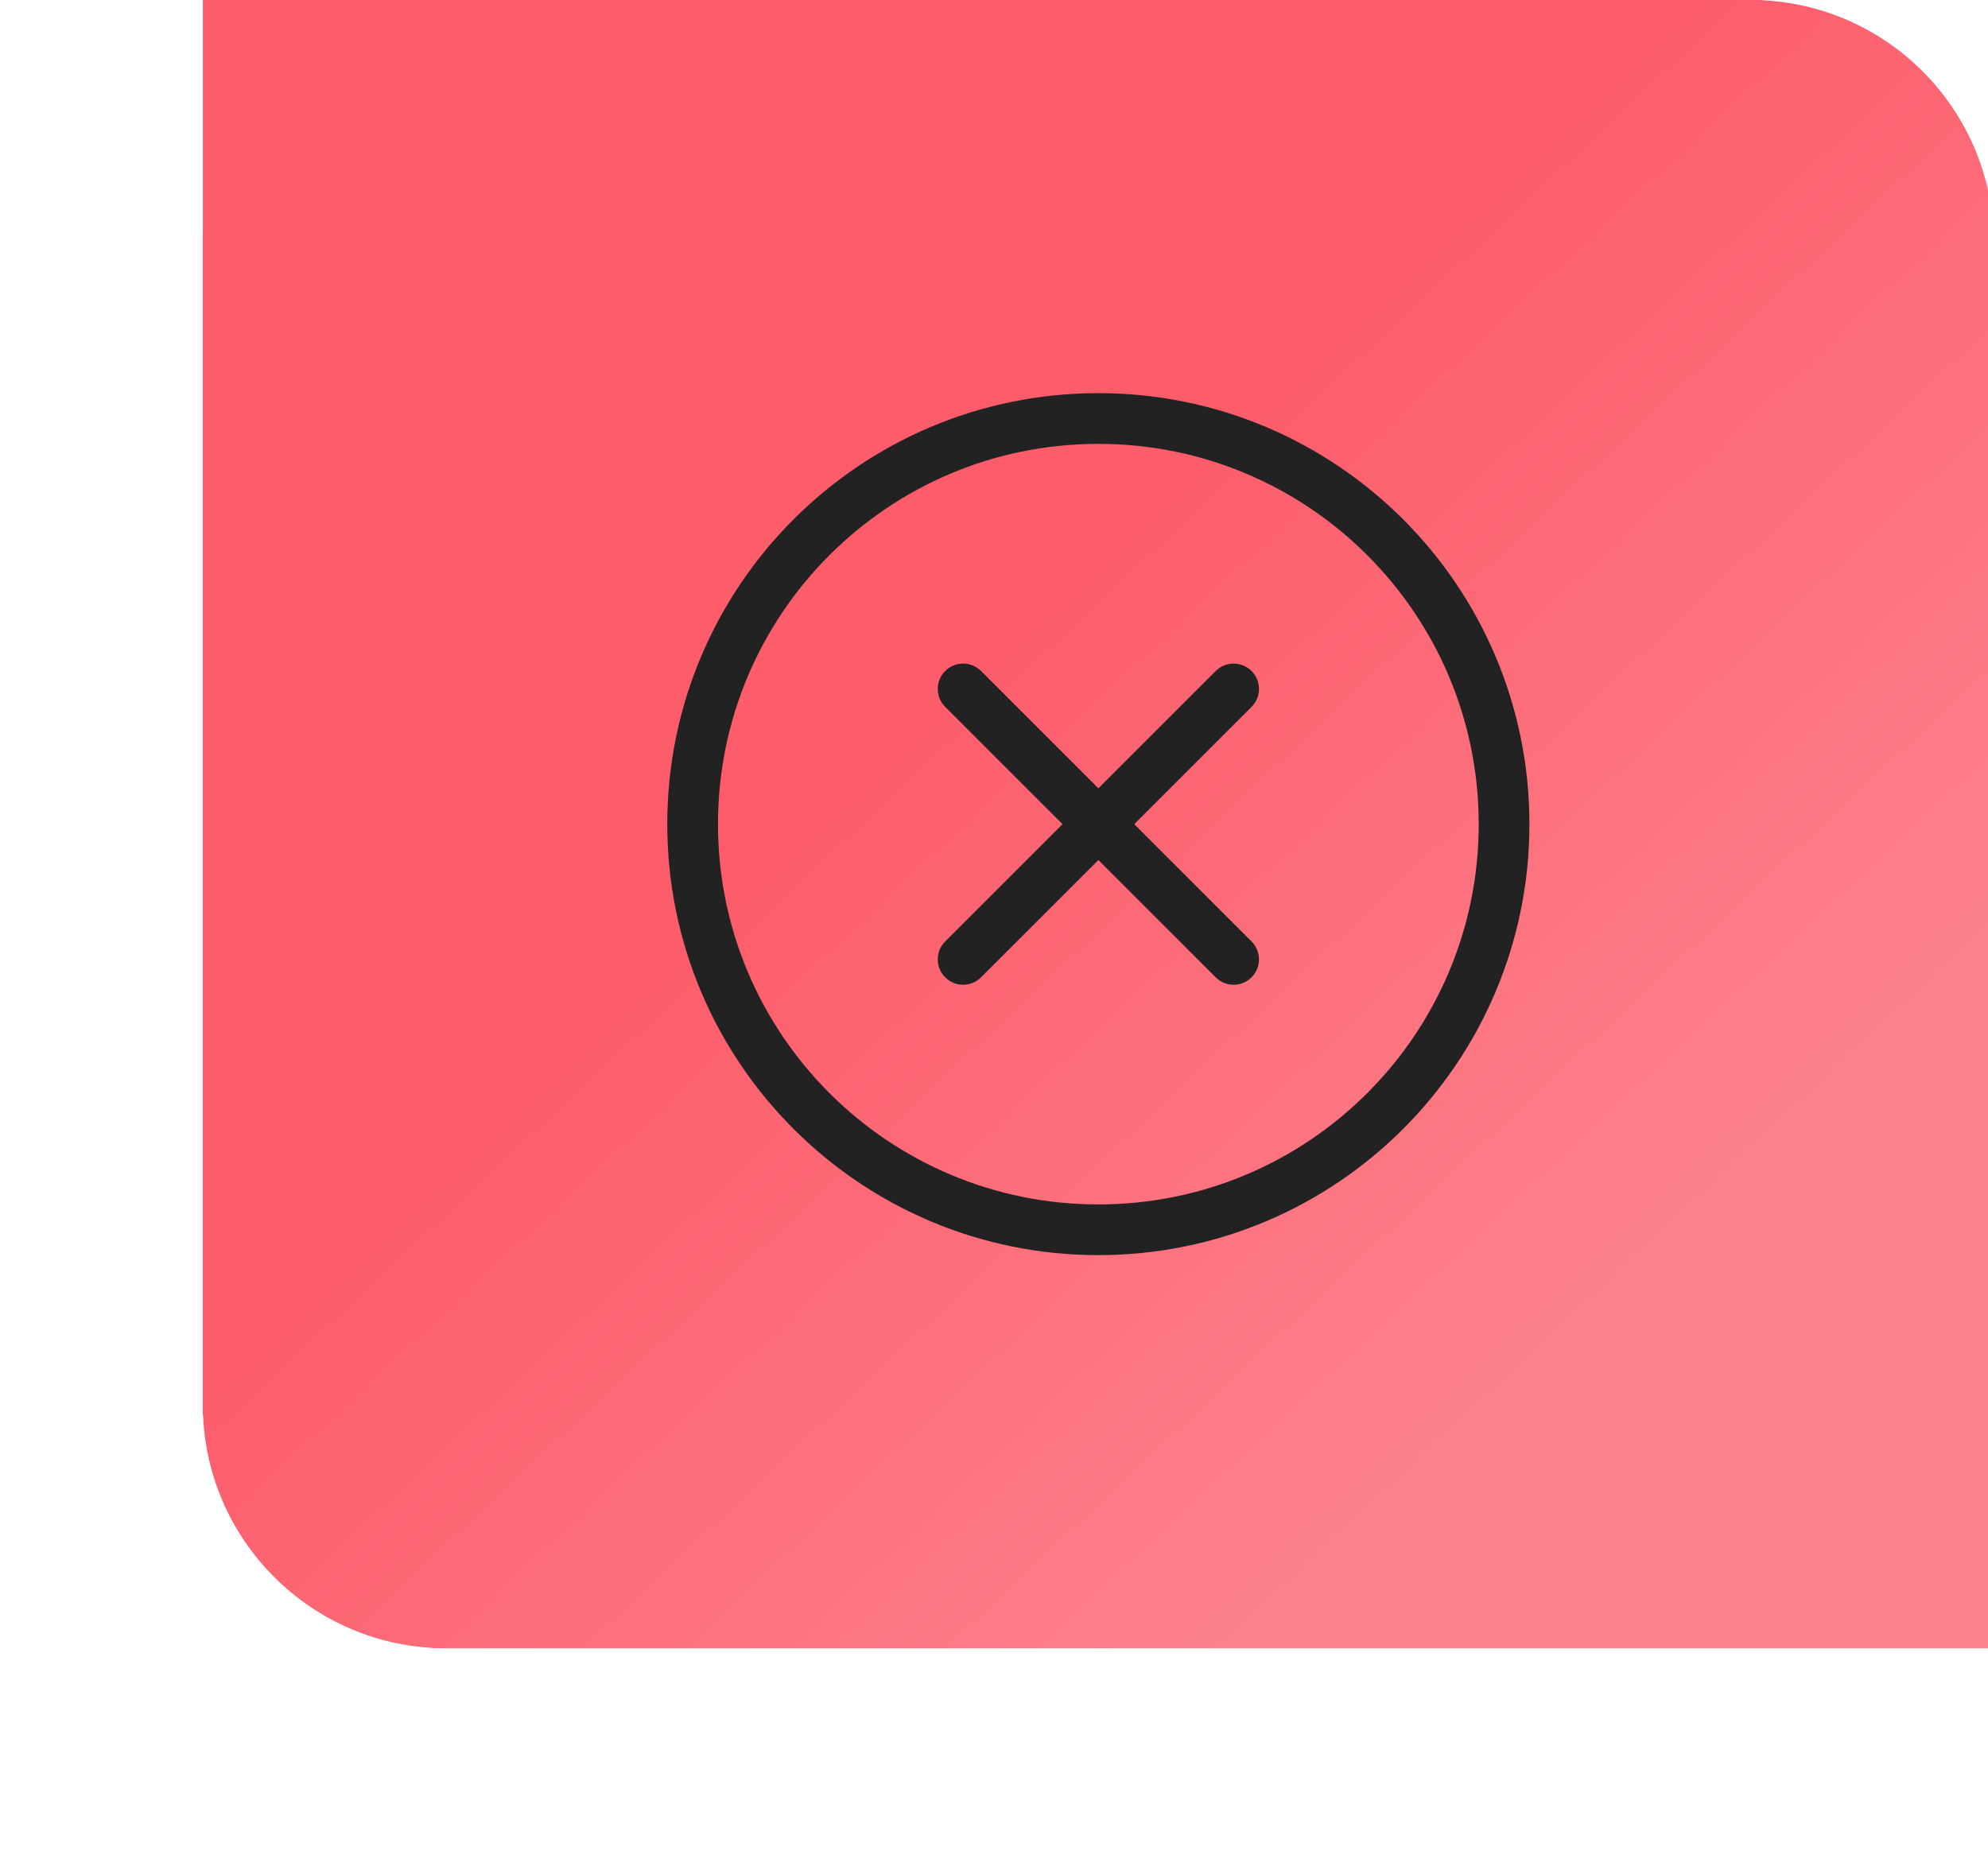 <svg width="49" height="46" viewBox="0 0 49 46" fill="none" xmlns="http://www.w3.org/2000/svg">
<g filter="url(#filter0_d_113_32)">
<rect x="5" width="44.145" height="40.634" rx="6" fill="url(#paint0_linear_113_32)" shape-rendering="crispEdges"/>
<path d="M5 0H43.145C46.458 0 49.145 2.686 49.145 6V40.634H11C7.686 40.634 5 37.948 5 34.634V0Z" fill="url(#paint1_linear_113_32)"/>
<path d="M27.072 30.317C32.595 30.317 37.072 25.84 37.072 20.317C37.072 14.794 32.595 10.317 27.072 10.317C21.549 10.317 17.072 14.794 17.072 20.317C17.072 25.84 21.549 30.317 27.072 30.317Z" stroke="#222222" stroke-width="1.25" stroke-linecap="round" stroke-linejoin="round"/>
<path d="M30.406 16.984L23.739 23.651" stroke="#222222" stroke-width="1.25" stroke-linecap="round" stroke-linejoin="round"/>
<path d="M30.406 23.651L23.739 16.984" stroke="#222222" stroke-width="1.25" stroke-linecap="round" stroke-linejoin="round"/>
</g>
<defs>
<filter id="filter0_d_113_32" x="0" y="-5" width="54.145" height="50.634" filterUnits="userSpaceOnUse" color-interpolation-filters="sRGB">
<feFlood flood-opacity="0" result="BackgroundImageFix"/>
<feColorMatrix in="SourceAlpha" type="matrix" values="0 0 0 0 0 0 0 0 0 0 0 0 0 0 0 0 0 0 127 0" result="hardAlpha"/>
<feOffset/>
<feGaussianBlur stdDeviation="2.5"/>
<feComposite in2="hardAlpha" operator="out"/>
<feColorMatrix type="matrix" values="0 0 0 0 0 0 0 0 0 0 0 0 0 0 0 0 0 0 0.3 0"/>
<feBlend mode="normal" in2="BackgroundImageFix" result="effect1_dropShadow_113_32"/>
<feBlend mode="normal" in="SourceGraphic" in2="effect1_dropShadow_113_32" result="shape"/>
</filter>
<linearGradient id="paint0_linear_113_32" x1="-6.855" y1="41" x2="48.762" y2="36.386" gradientUnits="userSpaceOnUse">
<stop stop-color="#FD5D6B"/>
<stop offset="0.847" stop-color="#FD828D"/>
</linearGradient>
<linearGradient id="paint1_linear_113_32" x1="23.96" y1="16.603" x2="39.672" y2="33.347" gradientUnits="userSpaceOnUse">
<stop stop-color="#FD5D6B"/>
<stop offset="0.954" stop-color="#FD828D"/>
</linearGradient>
</defs>
</svg>
